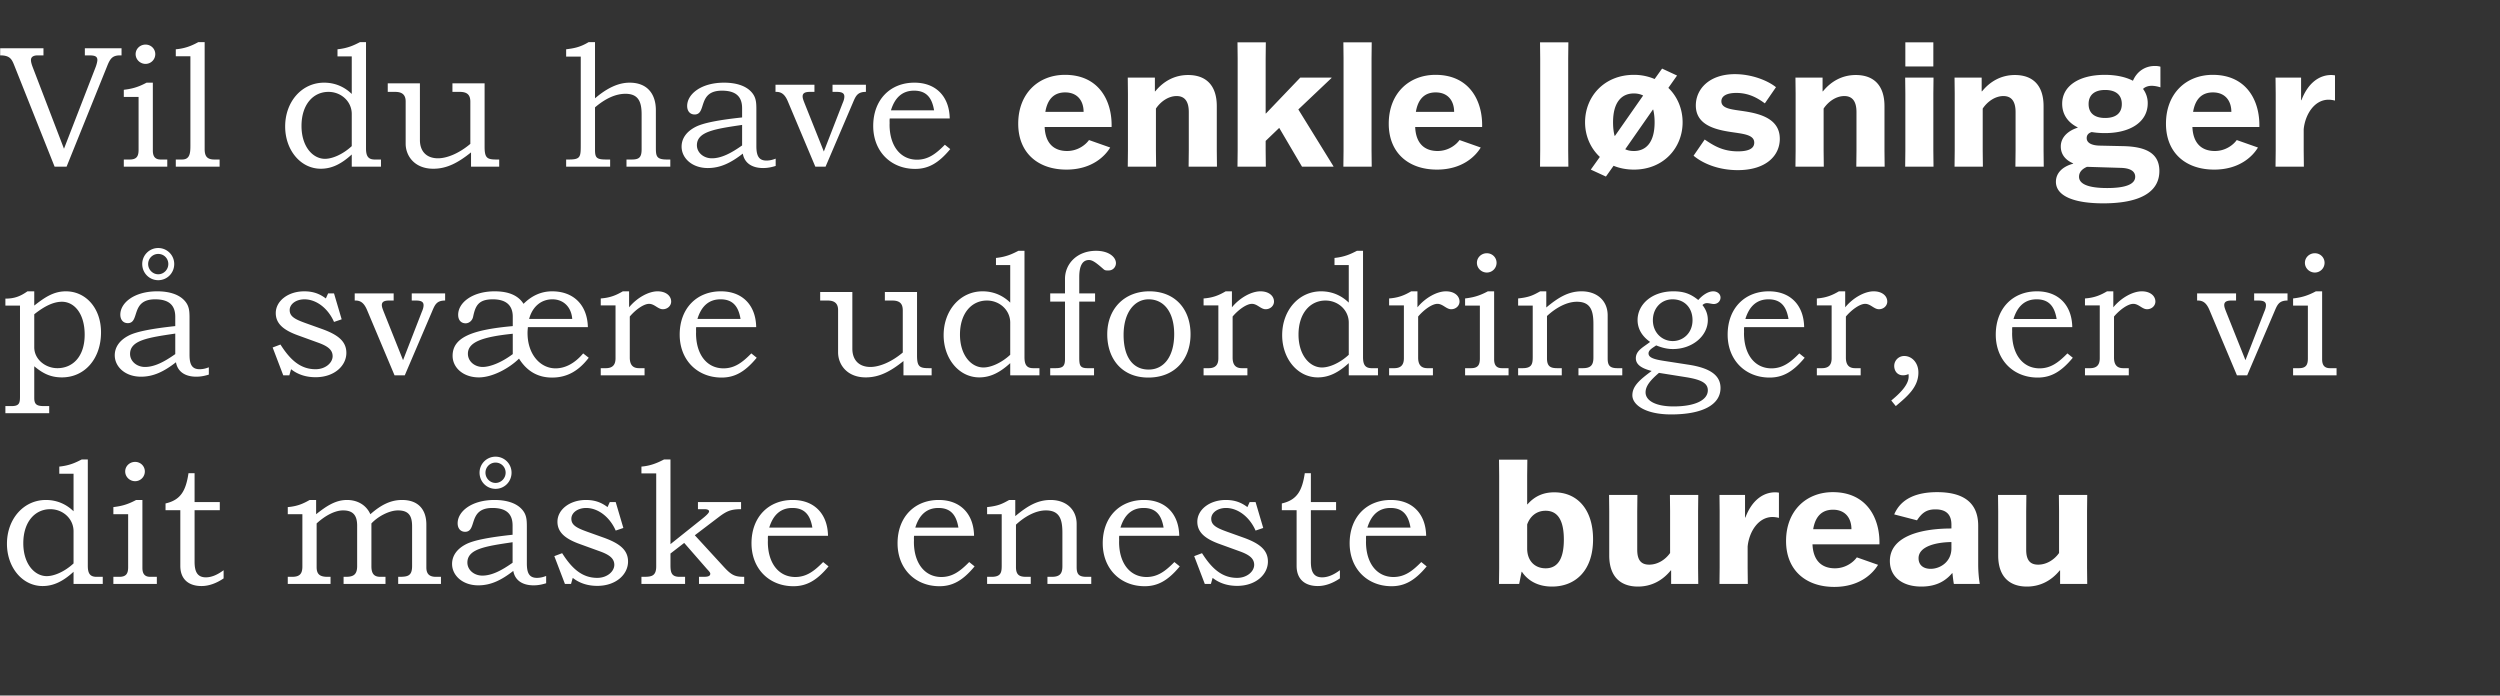 <svg width="460.095" height="128" viewBox="0 0 460.095 128" xmlns="http://www.w3.org/2000/svg"><rect x="0" y="0" width="460.095" height="128" fill="#333333" stroke="none"/><path d="M.032 10.19c1.92 0 2.176.8 2.688 2.08l7.328 18.4h2.208l7.424-18.4c.576-1.472.992-2.08 2.432-2.08h.256V8.878h-6.752v1.312h.704c1.056 0 1.6.128 1.6.864 0 .288-.16.864-.288 1.216l-5.856 15.104L5.984 12.27c-.128-.352-.288-.832-.288-1.216 0-.576.448-.864 1.248-.864H8V8.878H.032zm25.472 7.648v9.728c0 1.152-.32 1.792-1.632 1.792h-1.088v1.312h8v-1.312h-1.216c-1.024 0-1.44-.576-1.44-1.632V15.214h-1.152c-1.792.96-2.944 1.152-4.192 1.312v1.312zm1.28-9.632c-.992 0-1.824.768-1.824 1.76s.832 1.792 1.824 1.792c.992 0 1.792-.8 1.792-1.792s-.8-1.76-1.792-1.76zm8.256 2.144v16.512c0 1.376-.128 2.496-1.536 2.496h-1.152v1.312h8.064v-1.312h-.96c-1.376 0-1.792-.64-1.792-1.92V7.758H36.48c-1.312.736-2.592 1.184-4.128 1.312v1.28zm29.696 6.944c-1.408-1.376-3.168-2.08-5.088-2.08-4.128 0-7.168 3.52-7.168 8.064 0 4.32 2.816 7.776 6.56 7.776 2.08 0 3.84-.928 5.696-2.624v2.24h5.376v-1.312H68.96c-1.248 0-1.6-.704-1.6-2.048V7.758h-1.12c-1.056.544-2.208 1.12-4.128 1.312v1.312h2.624zm0 9.6c-1.664 1.536-3.584 2.336-4.928 2.336-2.24 0-4.32-2.24-4.32-6.048 0-3.936 2.144-6.272 4.96-6.272 2.368 0 4.288 1.792 4.288 4.064zm26.656 2.464c-1.728 0-2.208-.256-2.208-2.336v-11.68h-5.92v1.568h1.344c1.44 0 1.952.608 1.952 1.824v7.744c-2.08 1.76-4.32 2.656-5.952 2.656-2.112 0-3.328-1.28-3.328-3.36V15.342h-5.92v1.568h1.376c1.28 0 1.92.544 1.92 1.76v7.776c0 2.24 1.632 4.608 5.088 4.608 2.528 0 4.576-1.12 6.944-3.008v2.624h5.184v-1.312zm15.488-18.944v15.872c0 2.56.064 3.072-2.208 3.072h-.48v1.312h8.096v-1.312h-.64c-1.792 0-2.144-.256-2.144-1.76v-7.84c1.952-1.664 3.84-2.496 5.6-2.496 2.4 0 2.976 1.504 2.976 3.776v6.432c0 1.472-.448 1.888-1.792 1.888h-.992v1.312h8.064v-1.312h-.64c-1.92 0-2.016-.64-2.016-2.176V20.27c0-2.784-1.408-5.056-4.832-5.056-2.08 0-4.16.992-6.368 2.88V7.758h-1.184c-1.632.992-2.88 1.152-4.128 1.312v1.344zm23.392 20.512c2.304 0 4.256-.96 6.432-2.656.288 1.664 1.6 2.656 3.744 2.656.928 0 1.664-.192 2.304-.384v-1.344c-.416.16-.992.352-1.696.352-1.504 0-1.856-1.024-1.856-2.688V20.11c0-1.344-.064-2.336-1.056-3.328-1.024-1.024-2.72-1.568-4.896-1.568-4.224 0-6.784 2.112-6.784 4.288 0 .928.512 1.568 1.376 1.568 2.272 0 .448-4.384 5.024-4.384 2.528 0 3.712 1.056 3.712 3.232v1.696c-4.192.448-7.104.992-8.544 1.728-1.696.864-2.592 2.144-2.592 3.648 0 2.08 1.888 3.936 4.832 3.936zm6.304-4.16c-1.952 1.376-3.776 2.368-5.568 2.368-1.536 0-2.752-1.056-2.752-2.4 0-2.528 3.36-3.008 8.32-3.744zm6.144-9.856h.16c1.024 0 1.632.576 2.144 1.824l5.024 11.936h1.888l4.992-11.68c.544-1.28.832-2.08 2.432-2.08v-1.312h-6.144v1.312h.736c.928 0 1.44.192 1.44.864 0 .448-.192.928-.32 1.216l-3.456 8.896-3.552-8.896c-.128-.352-.352-.832-.352-1.248 0-.64.512-.832 1.344-.832h.832v-1.312h-7.168zm32.064 4.896c-.064-4-2.496-6.592-6.496-6.592-4.48 0-7.584 3.168-7.584 7.968 0 4.704 3.264 7.904 7.712 7.904 2.432 0 4.32-1.056 6.464-3.648l-.992-.8c-1.632 1.664-3.072 2.752-5.12 2.752-3.072 0-5.056-2.56-5.056-6.464.032-.448-.032-.672.032-1.12zm-10.816-1.504c.736-2.4 2.144-3.616 4.256-3.616 2.24 0 3.296 1.28 3.68 3.616zM200.416 25.774c-.608.864-2.048 2.016-4.032 2.016-2.336 0-4-1.312-4.128-4.416h12.32c.128-4.768-2.304-9.6-8.576-9.6-4.864 0-8.608 3.392-8.608 8.992 0 5.408 3.68 8.448 8.864 8.448 4.768 0 7.168-2.56 8.064-4.064zm-4.384-8.768c2.272 0 3.392 1.568 3.392 3.584h-7.04c.416-2.496 1.728-3.584 3.648-3.584zm27.936 13.664l-.032-2.976v-8.16c0-3.904-2.048-5.728-5.28-5.728-2.464 0-4.512 1.12-6.048 3.008h-.064v-2.528h-4.992l.032 2.976v10.432l-.032 2.976h5.216l-.032-2.976v-7.712c.928-1.376 2.368-2.304 3.808-2.304 1.472 0 2.24.96 2.24 2.944v7.072l-.032 2.976zm21.44 0v-.064l-6.464-10.464 6.112-5.792v-.064h-5.76l-6.304 6.592h-.064V10.83l.032-3.04h-5.216l.032 3.04v16.8l-.032 3.04h5.216l-.032-3.04v-1.696l2.496-2.4 4.192 7.136zm7.008-19.904l.032-2.976h-5.216l.032 2.976v16.928l-.032 2.976h5.216l-.032-2.976zm16.192 15.008c-.608.864-2.048 2.016-4.032 2.016-2.336 0-4-1.312-4.128-4.416h12.32c.128-4.768-2.304-9.6-8.576-9.6-4.864 0-8.608 3.392-8.608 8.992 0 5.408 3.68 8.448 8.864 8.448 4.768 0 7.168-2.56 8.064-4.064zm-4.384-8.768c2.272 0 3.392 1.568 3.392 3.584h-7.04c.416-2.496 1.728-3.584 3.648-3.584zm24.384-6.24l.032-2.976h-5.216l.032 2.976v16.928l-.032 2.976h5.216l-.032-2.976zm6.944 21.728l1.408-1.984c1.088.448 2.368.704 3.744.704 5.472 0 8.96-4.032 8.96-8.704 0-2.464-.96-4.736-2.624-6.336l1.6-2.272-2.752-1.28-1.376 1.92a9.623 9.623 0 00-3.808-.768c-5.472 0-8.992 4-8.992 8.736 0 2.464.992 4.768 2.72 6.368l-1.664 2.336zm1.312-9.984c0-3.712 1.568-5.312 3.84-5.312.608 0 1.216.128 1.696.384l-5.184 7.424h-.064c-.192-.704-.288-1.536-.288-2.496zm3.84 5.28c-.608 0-1.12-.096-1.6-.32l5.088-7.296h.064c.16.64.256 1.44.256 2.336 0 3.68-1.568 5.28-3.808 5.28zm10.976.864c1.664 1.408 4.544 2.656 8.128 2.656 5.28 0 7.744-2.72 7.744-5.76 0-3.552-3.328-4.576-6.432-5.056-2.208-.352-4.32-.416-4.32-1.856 0-.992 1.024-1.536 2.752-1.536 2.464 0 4.096 1.088 5.248 1.92l2.048-2.976c-1.6-1.28-4.544-2.4-7.552-2.4-4.736 0-7.2 2.752-7.2 5.76 0 3.36 3.104 4.352 6.112 4.832 2.336.384 4.64.448 4.64 2.016 0 1.152-1.184 1.6-3.008 1.6-2.816 0-4.512-1.088-6.112-2.176zm35.168 2.016l-.032-2.976v-8.16c0-3.904-2.048-5.728-5.28-5.728-2.464 0-4.512 1.12-6.048 3.008h-.064v-2.528h-4.992l.032 2.976v10.432l-.032 2.976h5.216l-.032-2.976v-7.712c.928-1.376 2.368-2.304 3.808-2.304 1.472 0 2.24.96 2.24 2.944v7.072l-.032 2.976zm8.992 0l-.032-2.976V17.262l.032-2.976h-5.216l.032 2.976v10.432l-.032 2.976zm-.032-18.432V7.79h-5.152v4.448zm20.32 18.432l-.032-2.976v-8.16c0-3.904-2.048-5.728-5.28-5.728-2.464 0-4.512 1.12-6.048 3.008h-.064v-2.528h-4.992l.032 2.976v10.432l-.032 2.976h5.216l-.032-2.976v-7.712c.928-1.376 2.368-2.304 3.808-2.304 1.472 0 2.24.96 2.24 2.944v7.072l-.032 2.976zm11.264-6.176c4.8 0 7.872-2.144 7.872-5.472a4.33 4.33 0 00-.864-2.656c.416-.416 1.024-.576 1.6-.576.48 0 1.152.128 1.6.288V12.27a3.626 3.626 0 00-1.024-.128c-1.856 0-3.328 1.056-4.032 2.72-1.408-.736-3.232-1.088-5.184-1.088-4.8 0-7.84 2.08-7.84 5.312 0 1.92.992 3.424 2.848 4.352v.064c-1.472.448-3.104 1.568-3.104 3.456 0 1.568.992 2.56 2.272 3.104v.064c-2.016.544-3.168 1.76-3.168 3.328 0 2.624 3.328 3.968 8.704 3.968 6.784 0 10.336-2.08 10.336-5.952 0-3.264-2.464-4.48-6.624-4.576l-4.384-.096c-1.408-.032-2.368-.48-2.368-1.376 0-.544.288-.928.928-1.12.736.128 1.568.192 2.432.192zm2.944 6.4c2.208.064 2.624.96 2.624 1.632 0 1.376-1.76 2.08-5.152 2.08-3.488 0-5.184-.736-5.184-2.08 0-.896.64-1.472 1.472-1.824zm-2.912-9.184c-1.92 0-3.04-.864-3.04-2.56 0-1.696 1.12-2.592 3.04-2.592 1.952 0 3.072.896 3.072 2.592 0 1.696-1.12 2.56-3.072 2.56zm24.224 4.064c-.608.864-2.048 2.016-4.032 2.016-2.336 0-4-1.312-4.128-4.416h12.32c.128-4.768-2.304-9.6-8.576-9.6-4.864 0-8.608 3.392-8.608 8.992 0 5.408 3.68 8.448 8.864 8.448 4.768 0 7.168-2.56 8.064-4.064zm-4.384-8.768c2.272 0 3.392 1.568 3.392 3.584h-7.04c.416-2.496 1.728-3.584 3.648-3.584zm11.52 13.664H424l-.032-2.976V23.79c.256-2.688 1.952-5.44 4.576-5.44.384 0 .8.064 1.184.16v-4.64a4.075 4.075 0 00-.704-.064c-2.144 0-4.256 1.408-5.472 4.64h-.064v-4.16h-4.704l.032 2.976v10.432zM6.304 53.614H5.056c-1.28.896-2.368 1.344-4.064 1.344v1.28H3.68v16.768c0 1.184-.16 1.728-1.536 1.728H.992v1.312h8.064v-1.312h-.992c-1.312 0-1.76-.32-1.76-1.504v-5.824c1.504 1.248 2.912 2.048 5.088 2.048 4.224 0 7.2-3.456 7.2-8.288 0-4.512-2.848-7.552-6.464-7.552-2.272 0-3.904 1.12-5.824 2.624zm0 4.224c1.888-1.504 3.552-2.304 5.088-2.304 2.304 0 4.192 2.208 4.192 6.048 0 4.096-2.24 6.176-5.024 6.176-2.208 0-4.256-1.632-4.256-3.84zm19.648 11.488c2.304 0 4.256-.96 6.432-2.656.288 1.664 1.6 2.656 3.744 2.656.928 0 1.664-.192 2.304-.384v-1.344c-.416.16-.992.352-1.696.352-1.504 0-1.856-1.024-1.856-2.688V58.51c0-1.344-.064-2.336-1.056-3.328-1.024-1.024-2.72-1.568-4.896-1.568-4.224 0-6.784 2.112-6.784 4.288 0 .928.512 1.568 1.376 1.568 2.272 0 .448-4.384 5.024-4.384 2.528 0 3.712 1.056 3.712 3.232v1.696c-4.192.448-7.104.992-8.544 1.728-1.696.864-2.592 2.144-2.592 3.648 0 2.08 1.888 3.936 4.832 3.936zm6.304-4.16c-1.952 1.376-3.776 2.368-5.568 2.368-1.536 0-2.752-1.056-2.752-2.4 0-2.528 3.36-3.008 8.32-3.744zm-3.136-19.52a2.936 2.936 0 00-2.944 2.944c0 1.664 1.312 2.976 2.944 2.976s2.944-1.312 2.944-2.976a2.936 2.936 0 00-2.944-2.944zm0 1.088c1.056 0 1.856.832 1.856 1.856s-.832 1.888-1.856 1.888-1.856-.864-1.856-1.888.832-1.856 1.856-1.856zM52.128 69.07h1.12l.32-1.12c1.248.992 2.784 1.472 4.512 1.472 3.456 0 5.664-2.112 5.664-4.48 0-2.176-1.632-3.36-4.448-4.384l-3.04-1.088c-1.952-.704-2.944-1.216-2.944-2.4 0-1.12 1.184-1.984 2.72-1.984 2.144 0 4.32 1.6 5.44 4.16l1.408-.48-1.408-4.768h-1.088l-.416.928c-1.184-.896-2.4-1.312-3.968-1.312-3.008 0-5.248 1.792-5.248 4 0 1.92 1.376 3.136 4.16 4.128l3.616 1.312c1.696.608 2.688 1.28 2.688 2.496s-1.312 2.4-3.136 2.4c-2.752 0-4.64-1.664-6.464-4.544l-1.44.544zM65.28 55.31h.16c1.024 0 1.632.576 2.144 1.824l5.024 11.936h1.888l4.992-11.68c.544-1.28.832-2.08 2.432-2.08v-1.312h-6.144v1.312h.736c.928 0 1.44.192 1.44.864 0 .448-.192.928-.32 1.216l-3.456 8.896-3.552-8.896c-.128-.352-.352-.832-.352-1.248 0-.64.512-.832 1.344-.832h.832v-1.312H65.28zm36.352-1.696c-1.984 0-3.744.768-5.28 2.304-.992-1.568-2.784-2.304-5.312-2.304-4.096 0-6.72 2.08-6.72 4.32 0 1.024.576 1.568 1.376 1.568.672 0 1.248-.544 1.376-1.216.416-1.952.928-3.2 3.616-3.2 2.4 0 3.68 1.056 3.68 3.2v1.728c-7.456.672-11.072 2.048-11.072 5.472 0 2.176 1.952 3.968 4.832 3.968 2.528 0 5.6-1.696 7.392-3.456 1.44 2.304 3.456 3.488 6.08 3.488 2.72 0 4.864-1.184 6.752-3.648l-1.024-.8c-1.568 1.856-3.328 2.752-5.088 2.752-2.848 0-5.152-2.624-5.152-6.496 0-.448.032-.64.064-1.088h11.04c-.096-4.096-2.656-6.592-6.56-6.592zm-7.264 11.552c-2.176 1.632-4.256 2.368-5.536 2.368-1.472 0-2.72-1.024-2.72-2.432 0-2.144 2.656-3.104 8.256-3.68zm3.008-6.464c.64-2.368 2.304-3.616 4.288-3.616 2.016 0 3.488 1.408 3.648 3.616zm13.184 9.056v1.312h8.064v-1.312H117.6c-1.184 0-1.696-.672-1.696-1.952v-7.552c.992-1.184 2.528-2.336 3.552-2.336.992 0 1.632.992 2.528.992.864 0 1.536-.64 1.536-1.408 0-1.056-.96-1.888-2.496-1.888-1.664 0-3.808 1.184-5.248 2.944v-2.944h-1.152c-1.152.672-2.272 1.184-4.064 1.312v1.28h2.72v9.728c0 1.28-.608 1.824-1.792 1.824zm28.608-7.552c-.064-4-2.496-6.592-6.496-6.592-4.48 0-7.584 3.168-7.584 7.968 0 4.704 3.264 7.904 7.712 7.904 2.432 0 4.32-1.056 6.464-3.648l-.992-.8c-1.632 1.664-3.072 2.752-5.12 2.752-3.072 0-5.056-2.56-5.056-6.464.032-.448-.032-.672.032-1.12zm-10.816-1.504c.736-2.4 2.144-3.616 4.256-3.616 2.24 0 3.296 1.28 3.68 3.616zm42.624 9.056c-1.728 0-2.208-.256-2.208-2.336v-11.68h-5.92v1.568h1.344c1.44 0 1.952.608 1.952 1.824v7.744c-2.08 1.76-4.32 2.656-5.952 2.656-2.112 0-3.328-1.28-3.328-3.36V53.742h-5.92v1.568h1.376c1.28 0 1.92.544 1.92 1.76v7.776c0 2.24 1.632 4.608 5.088 4.608 2.528 0 4.576-1.12 6.944-3.008v2.624h5.184v-1.312zm14.944-12.064c-1.408-1.376-3.168-2.08-5.088-2.08-4.128 0-7.168 3.52-7.168 8.064 0 4.32 2.816 7.776 6.56 7.776 2.08 0 3.84-.928 5.696-2.624v2.24h5.376v-1.312h-1.152c-1.248 0-1.6-.704-1.6-2.048V46.158h-1.12c-1.056.544-2.208 1.12-4.128 1.312v1.312h2.624zm0 9.6c-1.664 1.536-3.584 2.336-4.928 2.336-2.24 0-4.32-2.24-4.32-6.048 0-3.936 2.144-6.272 4.96-6.272 2.368 0 4.288 1.792 4.288 4.064zm7.36-9.792H196v10.592c0 1.376-.48 1.664-1.792 1.664h-.928v1.312h8.064v-1.312h-1.184c-1.408 0-1.536-.512-1.536-2.016v-10.24h2.912v-1.504h-2.912v-2.976c0-2.08.576-3.168 1.792-3.168.64 0 1.312.48 2.688 1.696.288.256.544.224.928.224.832 0 1.344-.672 1.344-1.344 0-1.12-1.312-2.272-3.648-2.272-3.584 0-5.728 2.464-5.728 5.152v2.688h-2.72zm18.24-1.888c-4.608 0-7.744 3.232-7.744 7.904 0 4.544 2.72 7.968 7.552 7.968 4.832 0 7.776-3.296 7.776-7.968 0-4.672-2.88-7.904-7.584-7.904zm-.128 1.472c2.848 0 4.704 2.4 4.704 6.4 0 4.032-1.824 6.528-4.704 6.528-2.848 0-4.608-2.24-4.608-6.368 0-4.16 2.016-6.56 4.608-6.56zm10.112 12.672v1.312h8.064v-1.312h-1.024c-1.184 0-1.696-.672-1.696-1.952v-7.552c.992-1.184 2.528-2.336 3.552-2.336.992 0 1.632.992 2.528.992.864 0 1.536-.64 1.536-1.408 0-1.056-.96-1.888-2.496-1.888-1.664 0-3.808 1.184-5.248 2.944v-2.944h-1.152c-1.152.672-2.272 1.184-4.064 1.312v1.28h2.72v9.728c0 1.28-.608 1.824-1.792 1.824zm26.72-12.064c-1.408-1.376-3.168-2.08-5.088-2.08-4.128 0-7.168 3.52-7.168 8.064 0 4.32 2.816 7.776 6.56 7.776 2.08 0 3.84-.928 5.696-2.624v2.24h5.376v-1.312h-1.152c-1.248 0-1.6-.704-1.6-2.048V46.158h-1.12c-1.056.544-2.208 1.12-4.128 1.312v1.312h2.624zm0 9.6c-1.664 1.536-3.584 2.336-4.928 2.336-2.24 0-4.32-2.24-4.32-6.048 0-3.936 2.144-6.272 4.96-6.272 2.368 0 4.288 1.792 4.288 4.064zm7.424 2.464v1.312h8.064v-1.312h-1.024c-1.184 0-1.696-.672-1.696-1.952v-7.552c.992-1.184 2.528-2.336 3.552-2.336.992 0 1.632.992 2.528.992.864 0 1.536-.64 1.536-1.408 0-1.056-.96-1.888-2.496-1.888-1.664 0-3.808 1.184-5.248 2.944v-2.944h-1.152c-1.152.672-2.272 1.184-4.064 1.312v1.28h2.72v9.728c0 1.28-.608 1.824-1.792 1.824zm16.704-11.52v9.728c0 1.152-.32 1.792-1.632 1.792h-1.088v1.312h8v-1.312h-1.216c-1.024 0-1.44-.576-1.44-1.632V53.614h-1.152c-1.792.96-2.944 1.152-4.192 1.312v1.312zm1.28-9.632c-.992 0-1.824.768-1.824 1.76s.832 1.792 1.824 1.792c.992 0 1.792-.8 1.792-1.792s-.8-1.76-1.792-1.76zm5.76 21.152v1.312h8.032v-1.312h-.8c-1.152 0-1.92-.224-1.92-1.792v-7.808c1.76-1.632 3.744-2.624 5.504-2.624 2.56 0 3.04 1.696 3.04 4.096v6.176c0 1.376-.48 1.952-1.952 1.952h-.8v1.312h8.064v-1.312h-.896c-1.408 0-1.792-.512-1.792-1.792V58.03c0-2.656-1.92-4.416-4.8-4.416-2.496 0-4.384 1.216-6.496 2.976v-2.976h-1.12c-1.28.704-1.952 1.088-4.064 1.312v1.312h2.688v9.408c0 1.248-.096 2.112-1.856 2.112zm21.984-8.864c0 1.6.8 2.976 2.304 4.032-1.216.96-2.624 1.568-2.624 3.008 0 1.152 1.024 1.856 2.912 2.336-2.208 1.632-3.552 2.784-3.552 4.48 0 1.728 2.336 3.52 7.136 3.52 5.856 0 9.088-1.824 9.088-4.864 0-2.336-1.92-3.68-5.888-4.288l-4.544-.704c-1.856-.288-2.816-.608-2.816-1.376 0-.608.672-.96 1.408-1.472.96.384 1.92.672 3.072.672 3.584 0 6.432-2.4 6.432-5.344 0-1.056-.352-1.952-.992-2.752.192-.16.416-.352.832-.352.384 0 .928.16 1.248.16.768 0 1.248-.576 1.248-1.184 0-.704-.64-1.152-1.344-1.152-.832 0-1.856.576-2.752 1.6-1.376-1.12-2.624-1.6-4.576-1.6-4.032 0-6.592 2.464-6.592 5.28zm6.432-3.808c2.208 0 3.68 1.568 3.68 3.84 0 2.336-1.696 3.84-3.648 3.84-1.952 0-3.648-1.536-3.648-3.84 0-2.176 1.504-3.84 3.616-3.84zm2.528 14.336c2.752.448 3.968 1.088 3.968 2.4 0 1.824-2.368 2.976-6.304 2.976-3.36 0-5.152-1.088-5.152-2.592 0-1.184.928-2.272 2.464-3.584zm21.696-9.216c-.064-4-2.496-6.592-6.496-6.592-4.48 0-7.584 3.168-7.584 7.968 0 4.704 3.264 7.904 7.712 7.904 2.432 0 4.32-1.056 6.464-3.648l-.992-.8c-1.632 1.664-3.072 2.752-5.12 2.752-3.072 0-5.056-2.56-5.056-6.464.032-.448-.032-.672.032-1.12zm-10.816-1.504c.736-2.4 2.144-3.616 4.256-3.616 2.24 0 3.296 1.28 3.68 3.616zm13.152 9.056v1.312h8.064v-1.312h-1.024c-1.184 0-1.696-.672-1.696-1.952v-7.552c.992-1.184 2.528-2.336 3.552-2.336.992 0 1.632.992 2.528.992.864 0 1.536-.64 1.536-1.408 0-1.056-.96-1.888-2.496-1.888-1.664 0-3.808 1.184-5.248 2.944v-2.944h-1.152c-1.152.672-2.272 1.184-4.064 1.312v1.28h2.72v9.728c0 1.28-.608 1.824-1.792 1.824zm14.528 6.976c2.08-1.76 4.16-3.456 4.16-6.176 0-1.824-1.216-3.04-2.592-3.04a1.83 1.83 0 00-1.856 1.824c0 .896.544 1.728 1.632 1.728.448 0 .768-.128.992-.224.032.16.032.288.032.448 0 1.28-1.12 2.72-3.2 4.416zm32.48-14.528c-.064-4-2.496-6.592-6.496-6.592-4.48 0-7.584 3.168-7.584 7.968 0 4.704 3.264 7.904 7.712 7.904 2.432 0 4.32-1.056 6.464-3.648l-.992-.8c-1.632 1.664-3.072 2.752-5.12 2.752-3.072 0-5.056-2.56-5.056-6.464.032-.448-.032-.672.032-1.12zm-10.816-1.504c.736-2.4 2.144-3.616 4.256-3.616 2.24 0 3.296 1.28 3.68 3.616zm13.152 9.056v1.312h8.064v-1.312h-1.024c-1.184 0-1.696-.672-1.696-1.952v-7.552c.992-1.184 2.528-2.336 3.552-2.336.992 0 1.632.992 2.528.992.864 0 1.536-.64 1.536-1.408 0-1.056-.96-1.888-2.496-1.888-1.664 0-3.808 1.184-5.248 2.944v-2.944h-1.152c-1.152.672-2.272 1.184-4.064 1.312v1.28h2.72v9.728c0 1.28-.608 1.824-1.792 1.824zM404.352 55.31h.16c1.024 0 1.632.576 2.144 1.824l5.024 11.936h1.888l4.992-11.68c.544-1.28.832-2.08 2.432-2.08v-1.312h-6.144v1.312h.736c.928 0 1.44.192 1.44.864 0 .448-.192.928-.32 1.216l-3.456 8.896-3.552-8.896c-.128-.352-.352-.832-.352-1.248 0-.64.512-.832 1.344-.832h.832v-1.312h-7.168zm20.384.928v9.728c0 1.152-.32 1.792-1.632 1.792h-1.088v1.312h8v-1.312H428.8c-1.024 0-1.44-.576-1.44-1.632V53.614h-1.152c-1.792.96-2.944 1.152-4.192 1.312v1.312zm1.28-9.632c-.992 0-1.824.768-1.824 1.76s.832 1.792 1.824 1.792c.992 0 1.792-.8 1.792-1.792s-.8-1.76-1.792-1.76zM13.536 94.094c-1.408-1.376-3.168-2.08-5.088-2.08-4.128 0-7.168 3.52-7.168 8.064 0 4.32 2.816 7.776 6.56 7.776 2.08 0 3.84-.928 5.696-2.624v2.24h5.376v-1.312H17.76c-1.248 0-1.6-.704-1.6-2.048V84.558h-1.12c-1.056.544-2.208 1.12-4.128 1.312v1.312h2.624zm0 9.6c-1.664 1.536-3.584 2.336-4.928 2.336-2.24 0-4.32-2.24-4.32-6.048 0-3.936 2.144-6.272 4.96-6.272 2.368 0 4.288 1.792 4.288 4.064zm10.048-9.056v9.728c0 1.152-.32 1.792-1.632 1.792h-1.088v1.312h8v-1.312h-1.216c-1.024 0-1.44-.576-1.44-1.632V92.014h-1.152c-1.792.96-2.944 1.152-4.192 1.312v1.312zm1.28-9.632c-.992 0-1.824.768-1.824 1.76s.832 1.792 1.824 1.792c.992 0 1.792-.8 1.792-1.792s-.8-1.76-1.792-1.76zm5.6 8.896h2.72v10.24c0 2.496 1.568 3.712 3.904 3.712 1.344 0 2.752-.512 4.064-1.408v-1.504c-1.12.832-2.208 1.312-3.264 1.312-1.6 0-2.08-1.088-2.08-2.88v-9.472h4.64v-1.504h-4.64v-5.312h-1.12c-.48 3.2-1.408 4.928-4.224 5.568zm22.496 12.256v1.312h7.872v-1.312h-.576c-1.504 0-1.984-.576-1.984-1.792v-8.032c1.632-1.504 3.424-2.4 4.864-2.4 1.888 0 2.592.96 2.592 2.816v7.424c0 1.6-.704 1.984-2.08 1.984h-.416v1.312h7.712v-1.312h-.96c-1.216 0-1.632-.672-1.632-1.952v-7.872c1.152-1.248 3.232-2.4 4.896-2.4 2.176 0 2.592 1.248 2.592 2.976v7.264c0 1.92-.896 1.984-2.56 1.984v1.312h7.872v-1.312h-.928c-1.248 0-1.76-.576-1.76-1.728v-7.904c0-2.592-1.344-4.512-4.48-4.512-2.144 0-3.936.96-5.824 2.624-.8-1.792-2.496-2.624-4.288-2.624-2.176 0-3.872 1.184-5.696 2.624v-2.624h-1.184c-1.088.608-2.144 1.152-4.032 1.312v1.312h2.688v9.632c0 1.344-.512 1.888-1.888 1.888zm35.072 1.568c2.304 0 4.256-.96 6.432-2.656.288 1.664 1.6 2.656 3.744 2.656.928 0 1.664-.192 2.304-.384v-1.344c-.416.16-.992.352-1.696.352-1.504 0-1.856-1.024-1.856-2.688V96.91c0-1.344-.064-2.336-1.056-3.328-1.024-1.024-2.72-1.568-4.896-1.568-4.224 0-6.784 2.112-6.784 4.288 0 .928.512 1.568 1.376 1.568 2.272 0 .448-4.384 5.024-4.384 2.528 0 3.712 1.056 3.712 3.232v1.696c-4.192.448-7.104.992-8.544 1.728-1.696.864-2.592 2.144-2.592 3.648 0 2.08 1.888 3.936 4.832 3.936zm6.304-4.16c-1.952 1.376-3.776 2.368-5.568 2.368-1.536 0-2.752-1.056-2.752-2.4 0-2.528 3.36-3.008 8.32-3.744zM91.2 84.046a2.936 2.936 0 00-2.944 2.944c0 1.664 1.312 2.976 2.944 2.976s2.944-1.312 2.944-2.976a2.936 2.936 0 00-2.944-2.944zm0 1.088c1.056 0 1.856.832 1.856 1.856s-.832 1.888-1.856 1.888-1.856-.864-1.856-1.888.832-1.856 1.856-1.856zm12.768 22.336h1.12l.32-1.12c1.248.992 2.784 1.472 4.512 1.472 3.456 0 5.664-2.112 5.664-4.48 0-2.176-1.632-3.36-4.448-4.384l-3.04-1.088c-1.952-.704-2.944-1.216-2.944-2.4 0-1.12 1.184-1.984 2.72-1.984 2.144 0 4.32 1.6 5.44 4.16l1.408-.48-1.408-4.768h-1.088l-.416.928c-1.184-.896-2.4-1.312-3.968-1.312-3.008 0-5.248 1.792-5.248 4 0 1.92 1.376 3.136 4.16 4.128l3.616 1.312c1.696.608 2.688 1.28 2.688 2.496s-1.312 2.4-3.136 2.4c-2.752 0-4.64-1.664-6.464-4.544l-1.44.544zm16.8-20.352v17.12c0 1.984-1.088 1.92-2.72 1.92v1.312h8.032v-1.312h-1.024c-1.568 0-1.664-.928-1.664-2.24v-2.048l2.528-1.952 4.16 4.768c.224.256.64.64.64.896 0 .48-.512.576-1.216.576h-.864v1.312h8.32v-1.312c-1.664 0-2.304-.256-3.744-1.824l-5.344-5.824 4.544-3.456c1.344-.992 2.112-1.344 3.968-1.344v-1.312h-7.936v1.312h1.184c.448 0 .864.096.864.416 0 .288-.608.832-1.376 1.44l-5.728 4.576V84.558h-1.184c-1.28.672-2.56 1.184-4.16 1.312v1.248zm31.616 11.488c-.064-4-2.496-6.592-6.496-6.592-4.48 0-7.584 3.168-7.584 7.968 0 4.704 3.264 7.904 7.712 7.904 2.432 0 4.32-1.056 6.464-3.648l-.992-.8c-1.632 1.664-3.072 2.752-5.12 2.752-3.072 0-5.056-2.56-5.056-6.464.032-.448-.032-.672.032-1.12zm-10.816-1.504c.736-2.4 2.144-3.616 4.256-3.616 2.24 0 3.296 1.28 3.68 3.616zm37.696 1.504c-.064-4-2.496-6.592-6.496-6.592-4.48 0-7.584 3.168-7.584 7.968 0 4.704 3.264 7.904 7.712 7.904 2.432 0 4.32-1.056 6.464-3.648l-.992-.8c-1.632 1.664-3.072 2.752-5.12 2.752-3.072 0-5.056-2.56-5.056-6.464.032-.448-.032-.672.032-1.12zm-10.816-1.504c.736-2.4 2.144-3.616 4.256-3.616 2.24 0 3.296 1.28 3.68 3.616zm13.216 9.056v1.312h8.032v-1.312h-.8c-1.152 0-1.92-.224-1.92-1.792v-7.808c1.76-1.632 3.744-2.624 5.504-2.624 2.56 0 3.04 1.696 3.04 4.096v6.176c0 1.376-.48 1.952-1.952 1.952h-.8v1.312h8.064v-1.312h-.896c-1.408 0-1.792-.512-1.792-1.792V96.43c0-2.656-1.92-4.416-4.8-4.416-2.496 0-4.384 1.216-6.496 2.976v-2.976h-1.12c-1.28.704-1.952 1.088-4.064 1.312v1.312h2.688v9.408c0 1.248-.096 2.112-1.856 2.112zm35.36-7.552c-.064-4-2.496-6.592-6.496-6.592-4.48 0-7.584 3.168-7.584 7.968 0 4.704 3.264 7.904 7.712 7.904 2.432 0 4.32-1.056 6.464-3.648l-.992-.8c-1.632 1.664-3.072 2.752-5.12 2.752-3.072 0-5.056-2.56-5.056-6.464.032-.448-.032-.672.032-1.12zm-10.816-1.504c.736-2.4 2.144-3.616 4.256-3.616 2.24 0 3.296 1.28 3.68 3.616zm15.52 10.368h1.12l.32-1.12c1.248.992 2.784 1.472 4.512 1.472 3.456 0 5.664-2.112 5.664-4.48 0-2.176-1.632-3.36-4.448-4.384l-3.04-1.088c-1.952-.704-2.944-1.216-2.944-2.4 0-1.12 1.184-1.984 2.72-1.984 2.144 0 4.32 1.6 5.44 4.16l1.408-.48-1.408-4.768h-1.088l-.416.928c-1.184-.896-2.4-1.312-3.968-1.312-3.008 0-5.248 1.792-5.248 4 0 1.92 1.376 3.136 4.16 4.128l3.616 1.312c1.696.608 2.688 1.28 2.688 2.496s-1.312 2.4-3.136 2.4c-2.752 0-4.64-1.664-6.464-4.544l-1.44.544zm14.176-13.568h2.72v10.24c0 2.496 1.568 3.712 3.904 3.712 1.344 0 2.752-.512 4.064-1.408v-1.504c-1.12.832-2.208 1.312-3.264 1.312-1.6 0-2.08-1.088-2.08-2.88v-9.472h4.64v-1.504h-4.64v-5.312h-1.12c-.48 3.2-1.408 4.928-4.224 5.568zm26.56 4.704c-.064-4-2.496-6.592-6.496-6.592-4.48 0-7.584 3.168-7.584 7.968 0 4.704 3.264 7.904 7.712 7.904 2.432 0 4.32-1.056 6.464-3.648l-.992-.8c-1.632 1.664-3.072 2.752-5.12 2.752-3.072 0-5.056-2.56-5.056-6.464.032-.448-.032-.672.032-1.12zm-10.816-1.504c.736-2.4 2.144-3.616 4.256-3.616 2.24 0 3.296 1.28 3.68 3.616zM279.584 107.47l.448-2.24h.064c.672 1.024 2.272 2.72 5.536 2.72 4.192 0 7.552-2.816 7.552-8.704 0-5.472-2.88-8.64-7.136-8.64-1.92 0-3.552.64-4.928 2.208h-.064v-5.248l.032-2.976h-5.216l.032 2.976v16.96c0 .288-.032 2.656-.032 2.944zm4.864-2.88c-1.984 0-3.392-1.376-3.392-3.648v-4.416c.48-1.376 1.6-2.528 3.392-2.528 2.4 0 3.36 2.016 3.36 5.312 0 3.04-.832 5.28-3.36 5.28zm11.68-13.504l.032 3.008v8.128c0 3.872 2.048 5.728 5.28 5.728 2.464 0 4.512-1.088 6.048-2.976h.064v2.496h4.992l-.032-2.976v-10.4l.032-3.008h-5.216l.032 3.008v7.68c-.928 1.312-2.368 2.144-3.84 2.144-1.44 0-2.208-.768-2.208-2.752v-7.072l.032-3.008zm20.32 16.384h5.216l-.032-2.976v-3.904c.256-2.688 1.952-5.44 4.576-5.44.384 0 .8.064 1.184.16v-4.64a4.075 4.075 0 00-.704-.064c-2.144 0-4.256 1.408-5.472 4.64h-.064v-4.16h-4.704l.032 2.976v10.432zm25.28-4.896c-.608.864-2.048 2.016-4.032 2.016-2.336 0-4-1.312-4.128-4.416h12.32c.128-4.768-2.304-9.6-8.576-9.6-4.864 0-8.608 3.392-8.608 8.992 0 5.408 3.68 8.448 8.864 8.448 4.768 0 7.168-2.56 8.064-4.064zm-4.384-8.768c2.272 0 3.392 1.568 3.392 3.584h-7.04c.416-2.496 1.728-3.584 3.648-3.584zm15.456 1.952c.896-1.344 1.728-2.016 3.392-2.016 1.984 0 2.944.96 2.944 2.816v.704c-5.728 0-11.328 1.472-11.328 5.984 0 2.848 2.208 4.704 5.792 4.704 2.944 0 4.576-1.184 5.664-2.464h.064c.064.608.128 1.28.256 1.984h4.768a23.03 23.03 0 01-.288-3.488V96.75c0-4.608-3.2-6.176-7.552-6.176-3.744 0-6.656 1.152-7.904 4.096zm2.528 8.928c-1.408 0-2.24-.736-2.24-1.952 0-2.208 3.296-2.944 6.048-2.976v1.152c0 2.528-2.112 3.776-3.808 3.776zm12.384-13.6l.032 3.008v8.128c0 3.872 2.048 5.728 5.28 5.728 2.464 0 4.512-1.088 6.048-2.976h.064v2.496h4.992l-.032-2.976v-10.4l.032-3.008h-5.216l.032 3.008v7.68c-.928 1.312-2.368 2.144-3.84 2.144-1.44 0-2.208-.768-2.208-2.752v-7.072l.032-3.008z" fill="#FFF"/></svg>